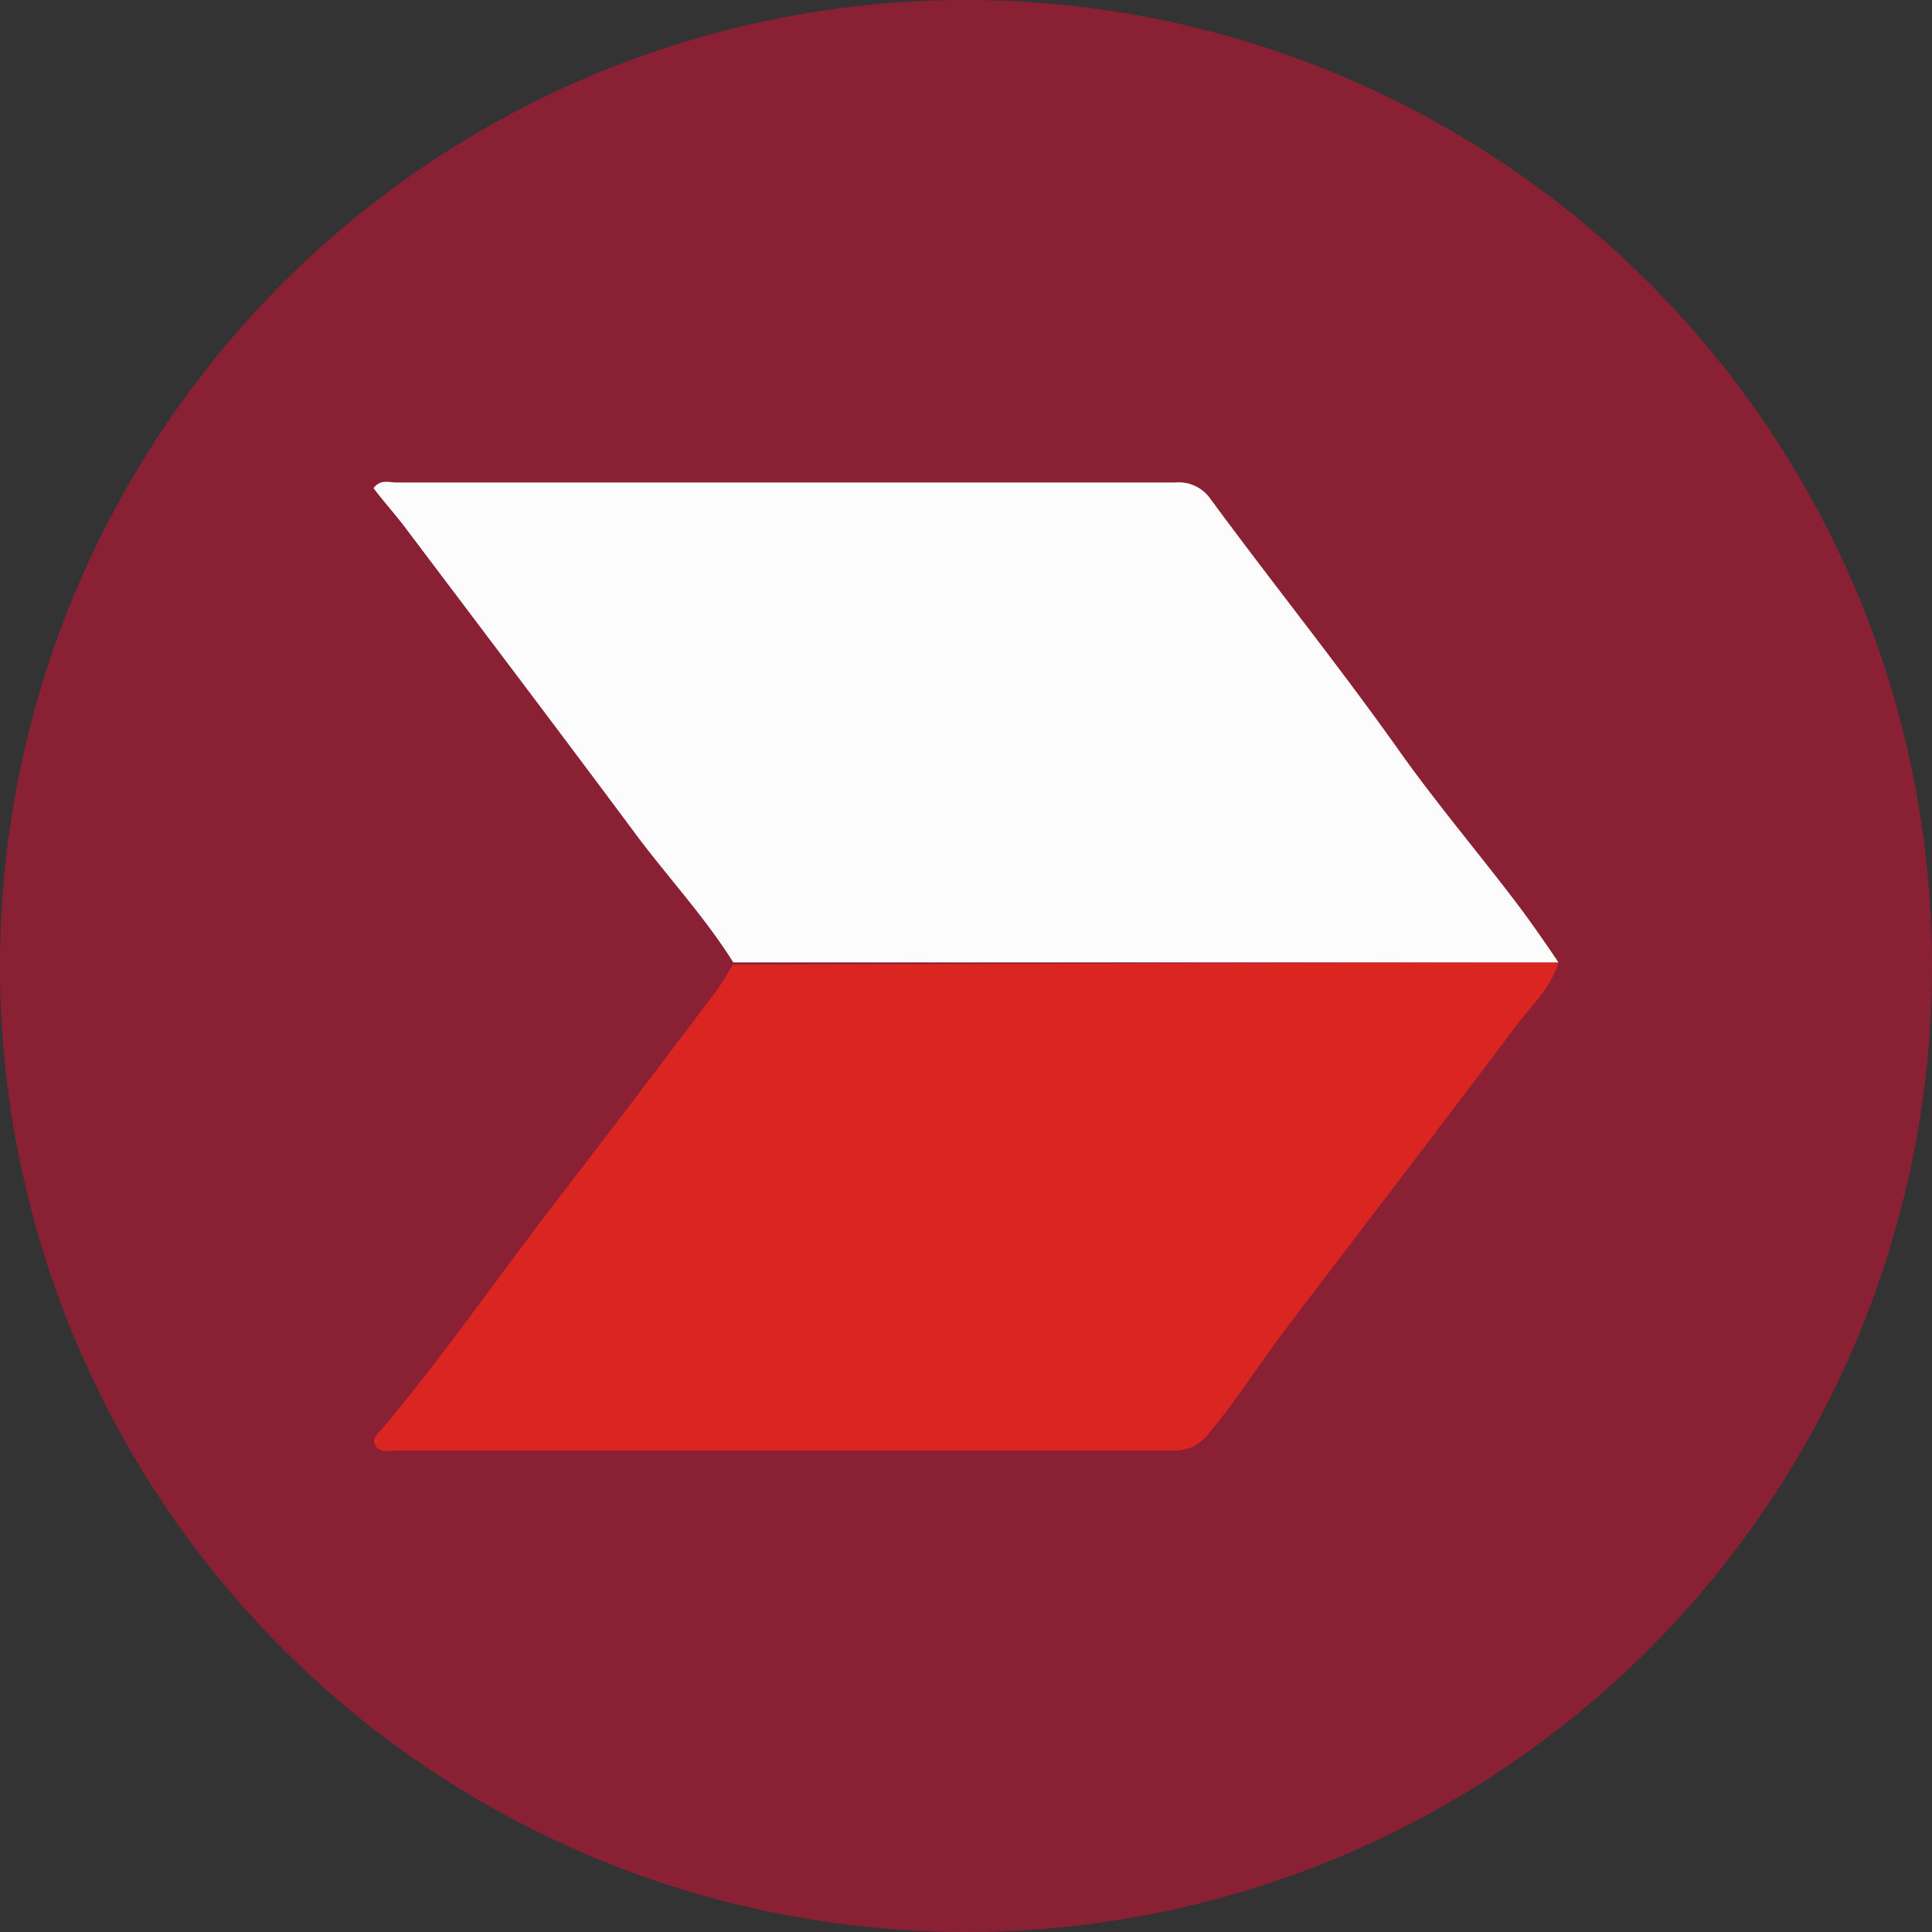 <svg id="Layer_1" data-name="Layer 1" xmlns="http://www.w3.org/2000/svg" viewBox="0 0 150 150"><rect x="0" y="0" width="150" height="150" fill="#333333" stroke="none"/><circle cx="75" cy="75" r="75" fill="#8a2034"/><path d="M121,74.72c-.56,1.92-2,3.26-3.19,4.79-6,8-12.17,16-18.23,24-1.94,2.56-3.63,5.3-5.71,7.75a3.23,3.23,0,0,1-2.7,1.36l-60.32,0c-.58,0-1.3.23-1.68-.36s.22-1,.54-1.37c4.86-5.81,9.14-12,13.76-18,4.09-5.3,8.13-10.63,12.18-16a20.22,20.22,0,0,0,1.23-2c.67,0,1.34,0,2,0Z" fill="#da2521"/><path d="M121,74.72H58.93c-.67,0-1.34,0-2,0-2.28-3.64-5.23-6.77-7.77-10.22C43.36,56.7,37.46,48.92,31.58,41.12,30.75,40,29.83,39,29,37.9c.54-.72,1.2-.44,1.75-.44q30.26,0,60.5,0a3,3,0,0,1,2.72,1.26c4.83,6.57,9.95,12.92,14.66,19.57,2.79,3.93,5.9,7.62,8.83,11.45C118.68,71.33,119.84,73,121,74.72Z" fill="#fdfcfc"/></svg>